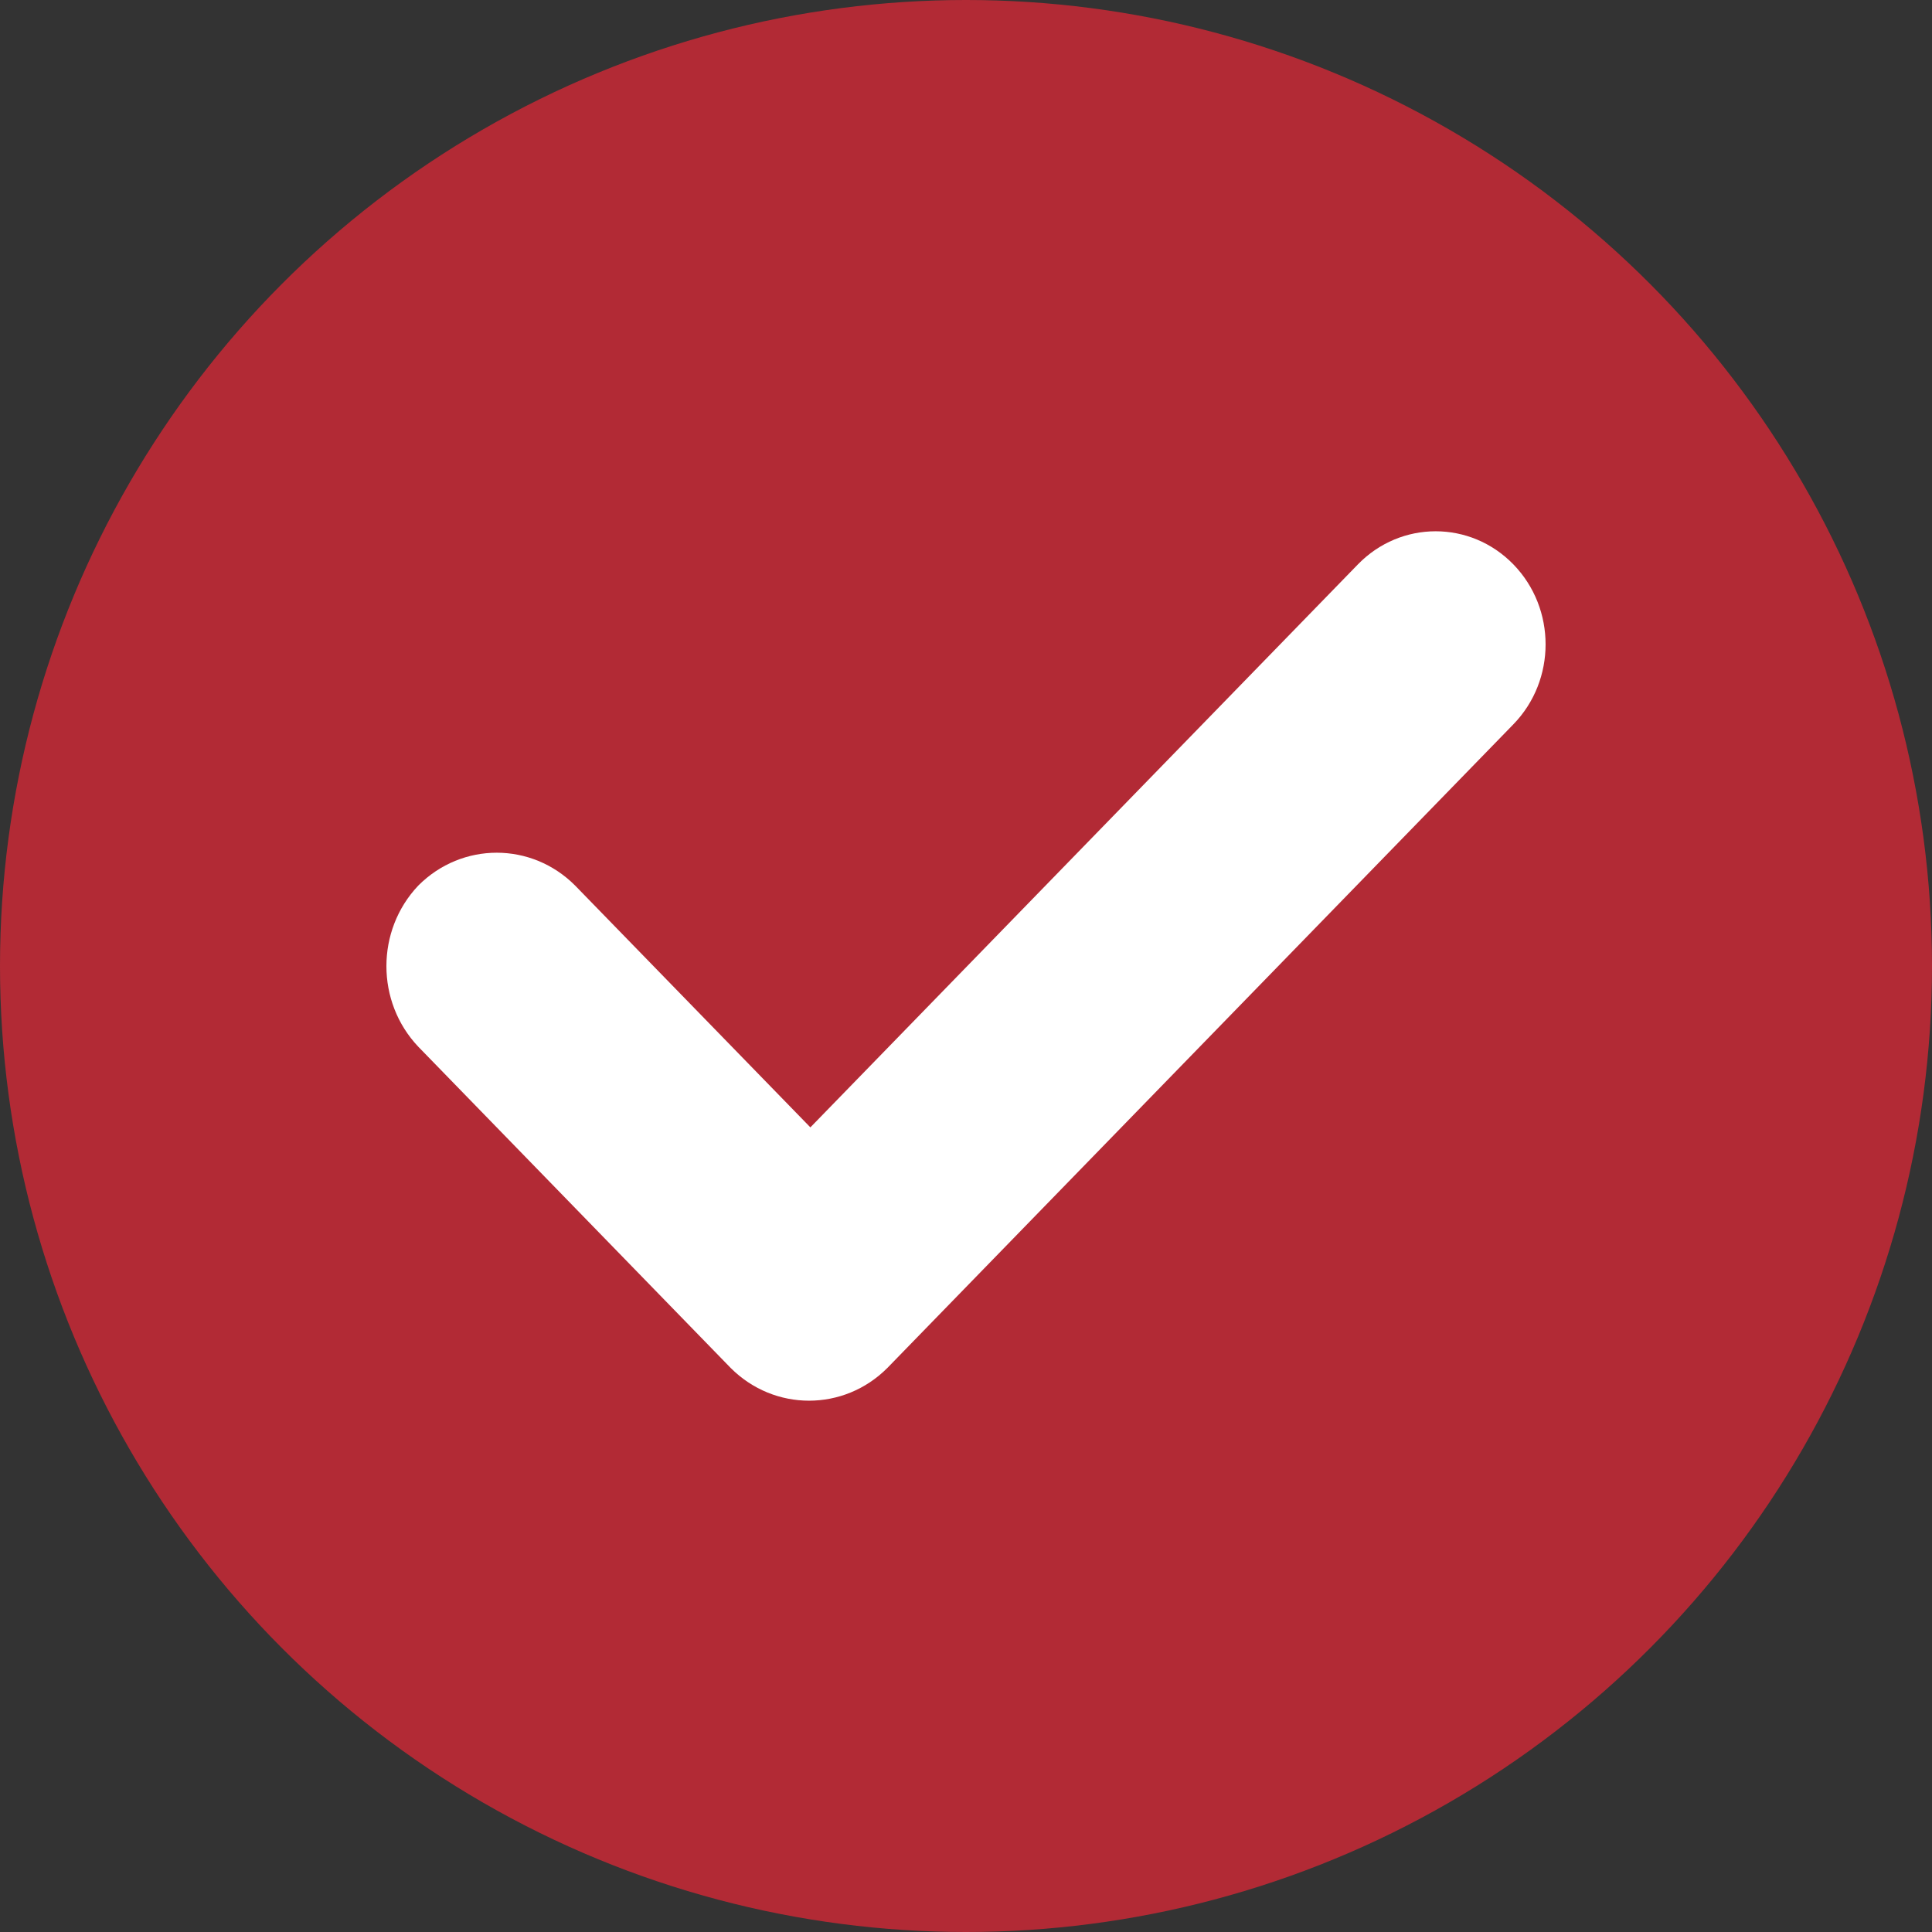 <svg width="40" height="40" viewBox="0 0 40 40" fill="none" xmlns="http://www.w3.org/2000/svg">
<rect x="0" y="0" width="40" height="40" fill="#333333" stroke="none"/>
<circle cx="20" cy="20" r="20" fill="#B22A35"/>
<path fill-rule="evenodd" clip-rule="evenodd" d="M31.333 14.996L18.373 28.321C17.471 29.226 16.03 29.226 15.127 28.321L8.661 21.672C7.78 20.744 7.78 19.262 8.661 18.334C9.564 17.428 11.004 17.428 11.907 18.334L16.778 23.341L28.114 11.685C29.003 10.771 30.444 10.771 31.333 11.685C32.222 12.6 32.222 14.082 31.333 14.996Z" fill="white"/>
</svg>
